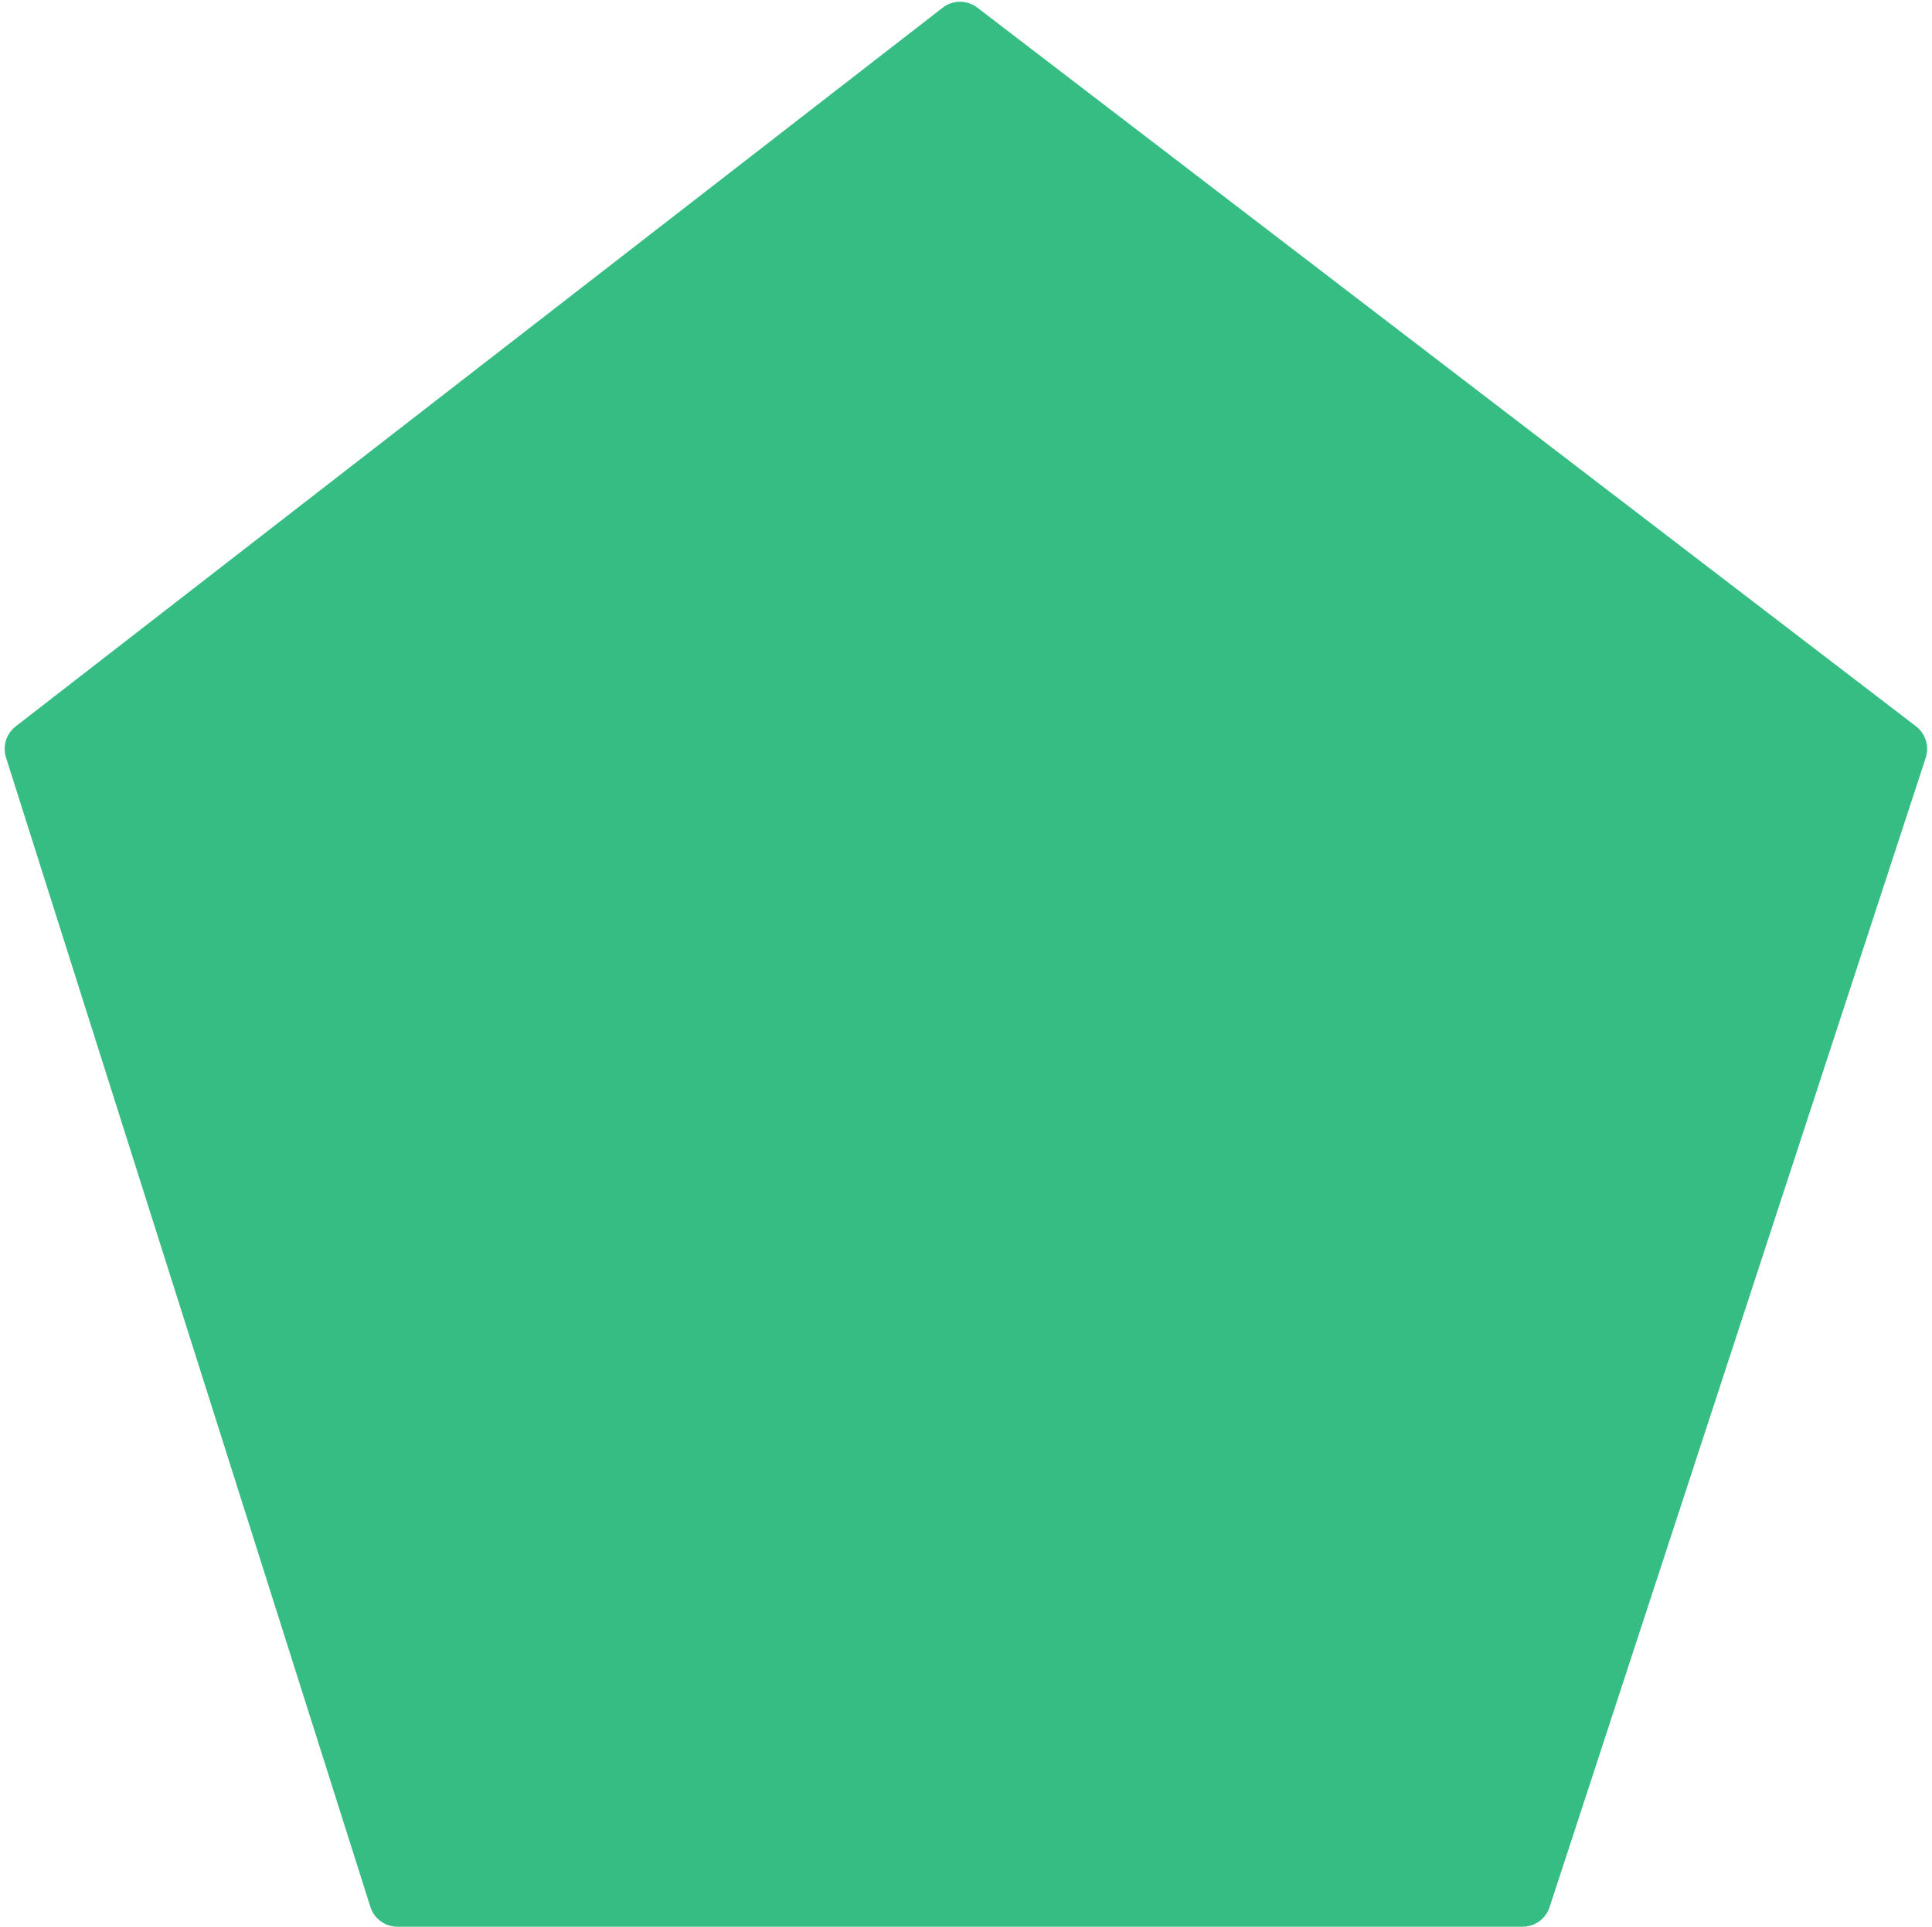 <?xml version="1.0" encoding="UTF-8"?> <svg xmlns="http://www.w3.org/2000/svg" width="340" height="339" viewBox="0 0 340 339" fill="none"> <path d="M1.055 133.272L65.183 335.511C65.842 337.589 67.77 339 69.949 339H267.948C270.11 339 272.027 337.61 272.7 335.555L338.897 133.316C339.558 131.297 338.871 129.082 337.184 127.79L171.989 1.341C170.187 -0.039 167.681 -0.031 165.887 1.36L2.757 127.809C1.101 129.093 0.421 131.274 1.055 133.272Z" fill="#35BD83"></path> </svg> 